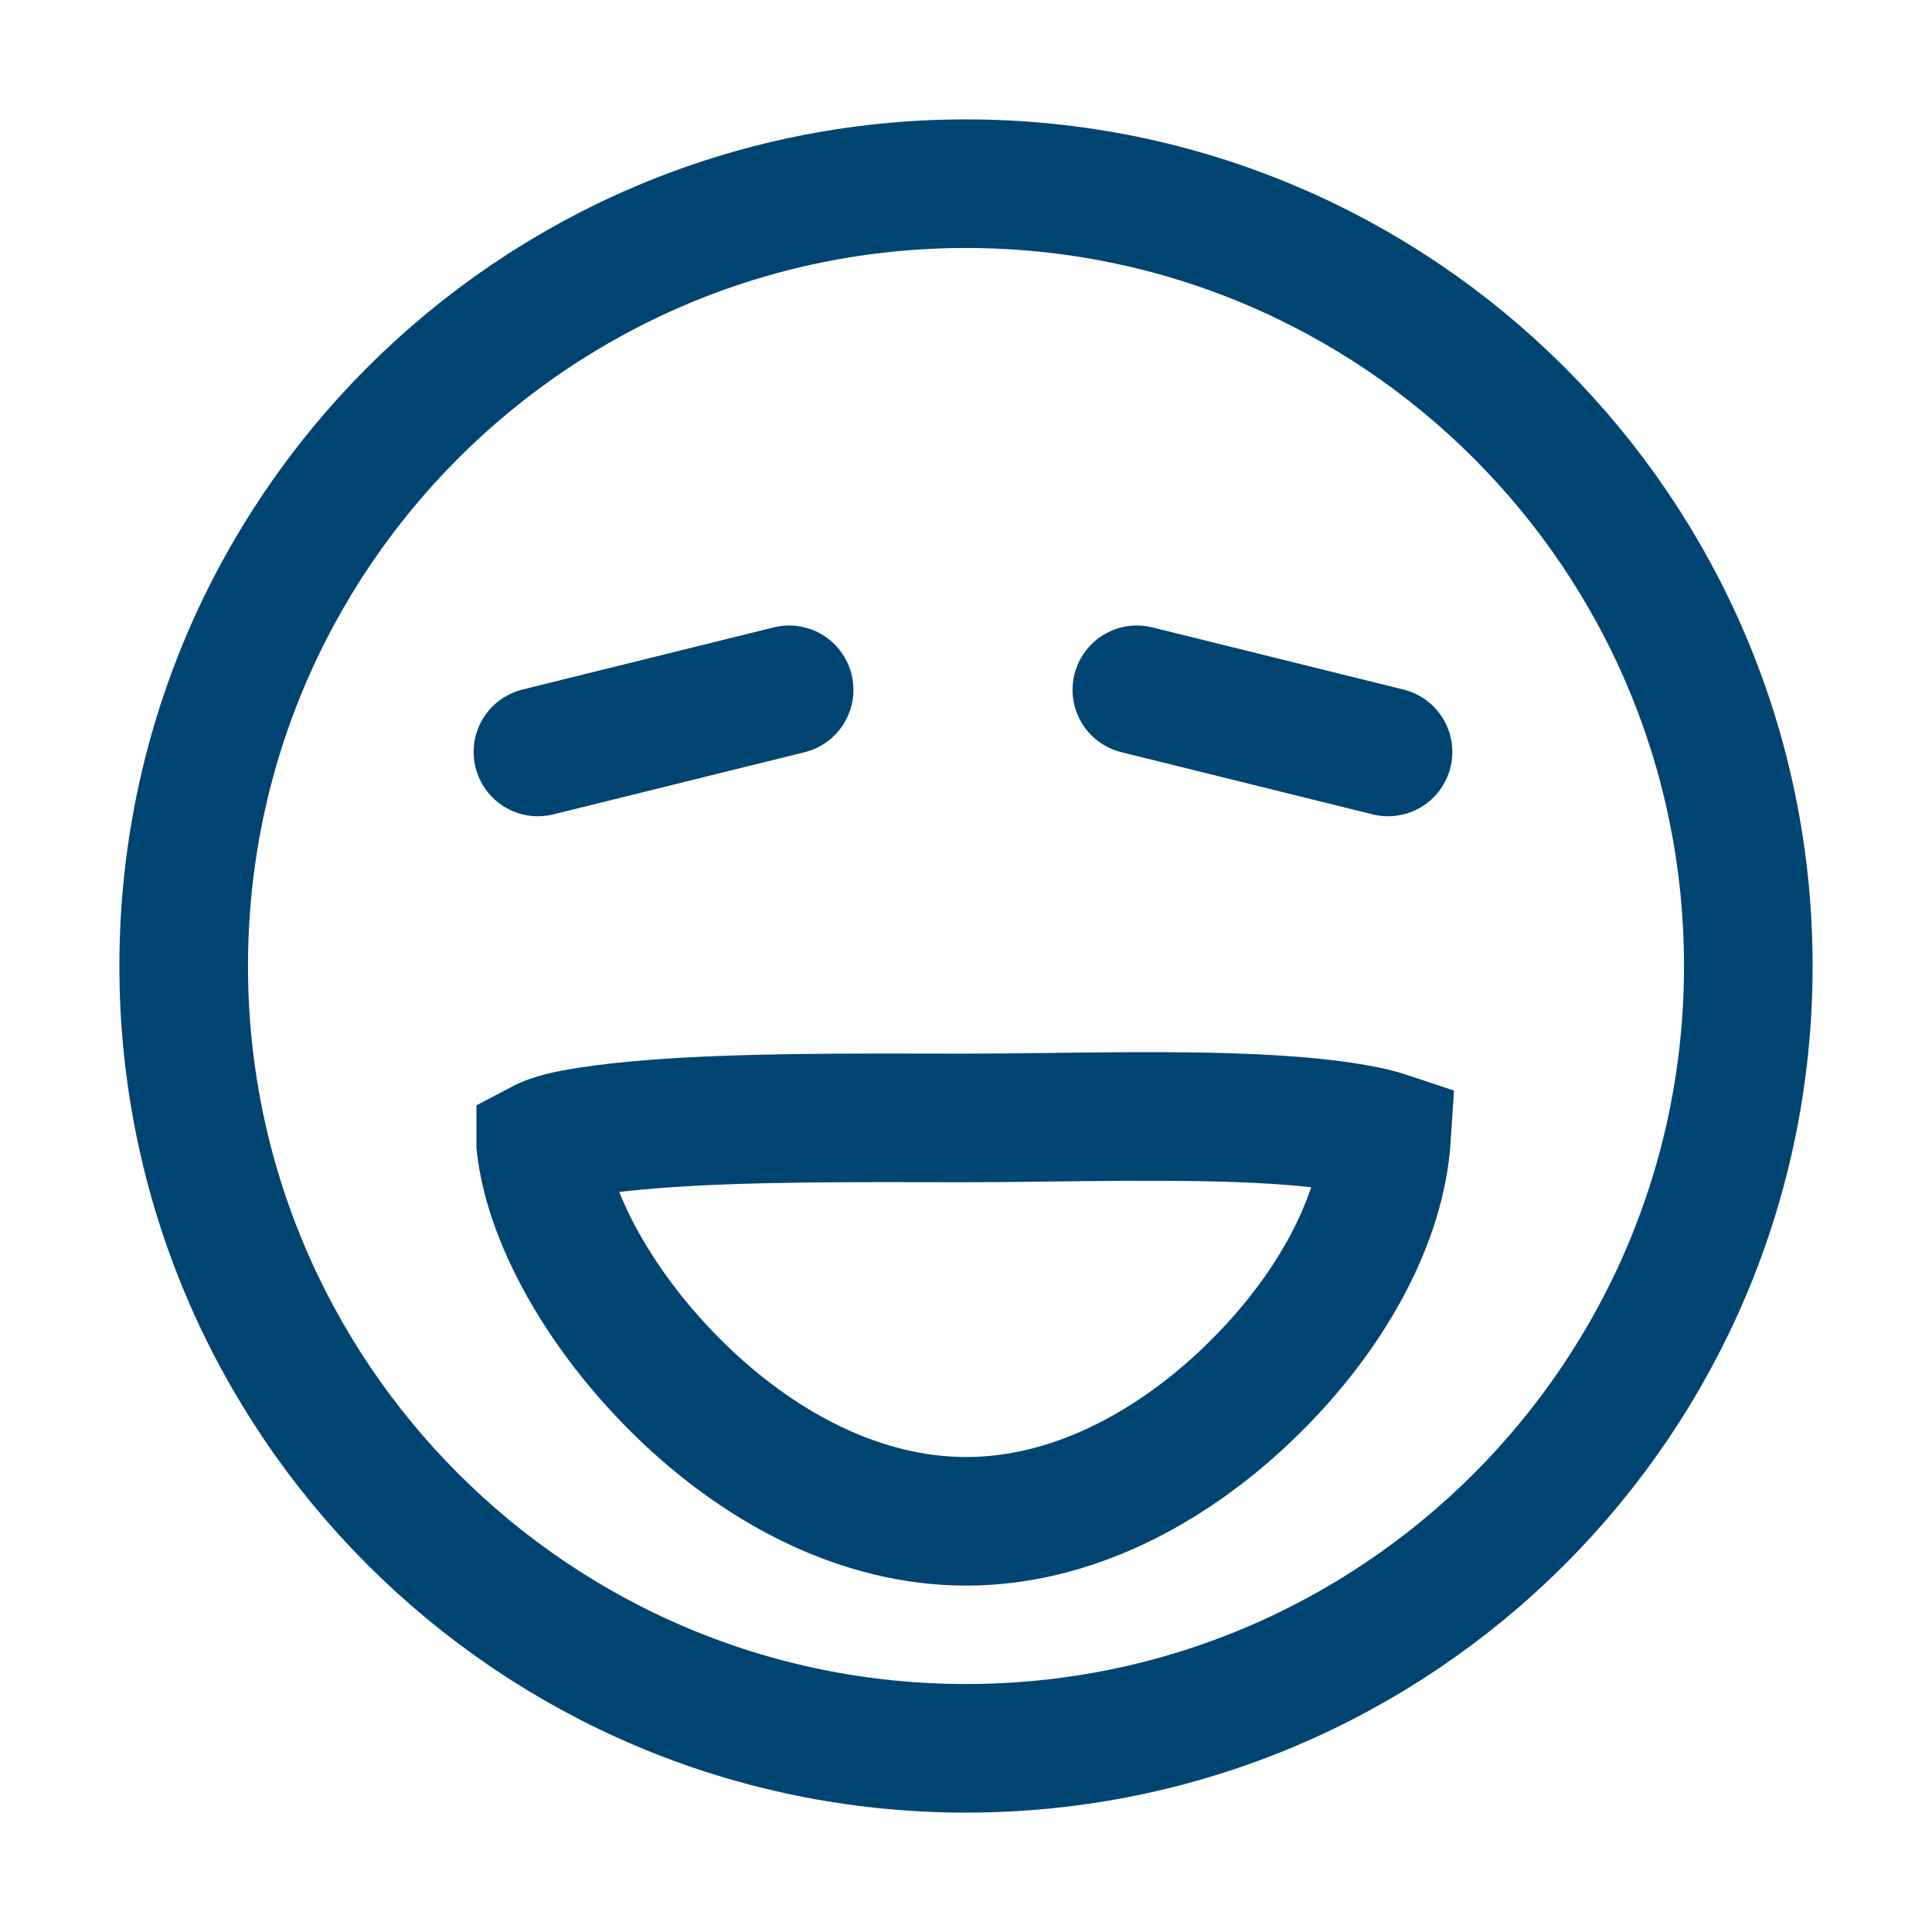 <?xml version="1.0" encoding="UTF-8" standalone="no" ?>
<!DOCTYPE svg PUBLIC "-//W3C//DTD SVG 1.1//EN" "http://www.w3.org/Graphics/SVG/1.1/DTD/svg11.dtd">
<svg xmlns="http://www.w3.org/2000/svg" xmlns:xlink="http://www.w3.org/1999/xlink" version="1.1" width="64" height="64" viewBox="0 0 64 64" xml:space="preserve">
<desc>Created with Fabric.js 4.6.0</desc>
<defs>
</defs>
<g transform="matrix(1.42 0 0 1.42 31.92 43.69)" id="O87zjkgThpkLjLyP-5QM7"  >
<path style="stroke: rgb(0,69,113); stroke-width: 3; stroke-dasharray: none; stroke-linecap: butt; stroke-dashoffset: 0; stroke-linejoin: miter; stroke-miterlimit: 4; fill: none; fill-rule: evenodd; opacity: 1;" vector-effect="non-scaling-stroke"  transform=" translate(-31.44, -39.75)" d="M 33.367 35.047 C 35.678 35.019 38.421 34.979 40.283 35.26 C 40.661 35.317 40.997 35.381 41.268 35.468 L 41.307 35.481 L 41.294 35.674 C 41.109 37.627 39.906 39.697 38.214 41.363 L 37.981 41.588 C 36.23 43.232 33.96 44.472 31.5 44.472 C 29.039 44.472 26.769 43.232 25.017 41.588 C 23.124 39.811 21.779 37.529 21.575 35.68 L 21.575 35.675 L 21.655 35.633 C 21.883 35.528 22.167 35.462 22.49 35.406 L 22.688 35.374 C 24.457 35.099 27.036 35.063 29.279 35.06 L 29.279 35.06 L 30.059 35.06 C 30.251 35.06 30.439 35.061 30.623 35.061 C 30.928 35.062 31.221 35.062 31.498 35.062 C 32.067 35.062 32.7 35.055 33.367 35.047 Z" stroke-linecap="round" />
</g>
<g transform="matrix(1.42 0 0 1.42 32 32)" id="We9Du4RWy0sMcuq7imoSj"  >
<path style="stroke: rgb(0,69,113); stroke-width: 3; stroke-dasharray: none; stroke-linecap: butt; stroke-dashoffset: 0; stroke-linejoin: miter; stroke-miterlimit: 4; fill: none; fill-rule: nonzero; opacity: 1;" vector-effect="non-scaling-stroke"  transform=" translate(-18.25, -18.25)" d="M 0 18.25 C 0 8.171 8.171 0 18.25 0 C 28.329 0 36.5 8.171 36.5 18.25 C 36.5 28.329 28.329 36.5 18.25 36.5 C 8.171 36.5 0 28.329 0 18.25 z" stroke-linecap="round" />
</g>
<g transform="matrix(1.42 0 0 1.42 21.98 23.88)" id="06SJ5FHQliFLfp4tMRSZW"  >
<line style="stroke: rgb(0,69,113); stroke-width: 3; stroke-dasharray: none; stroke-linecap: round; stroke-dashoffset: 0; stroke-linejoin: round; stroke-miterlimit: 4; fill: none; fill-rule: evenodd; opacity: 1;" vector-effect="non-scaling-stroke"  x1="2.93" y1="-0.725" x2="-2.93" y2="0.725" />
</g>
<g transform="matrix(-1.42 0 0 1.42 41.82 23.88)" id="snJXmXg9qFUv357n4qbma"  >
<line style="stroke: rgb(0,69,113); stroke-width: 3; stroke-dasharray: none; stroke-linecap: round; stroke-dashoffset: 0; stroke-linejoin: round; stroke-miterlimit: 4; fill: none; fill-rule: evenodd; opacity: 1;" vector-effect="non-scaling-stroke"  x1="2.93" y1="-0.725" x2="-2.93" y2="0.725" />
</g>
</svg>
